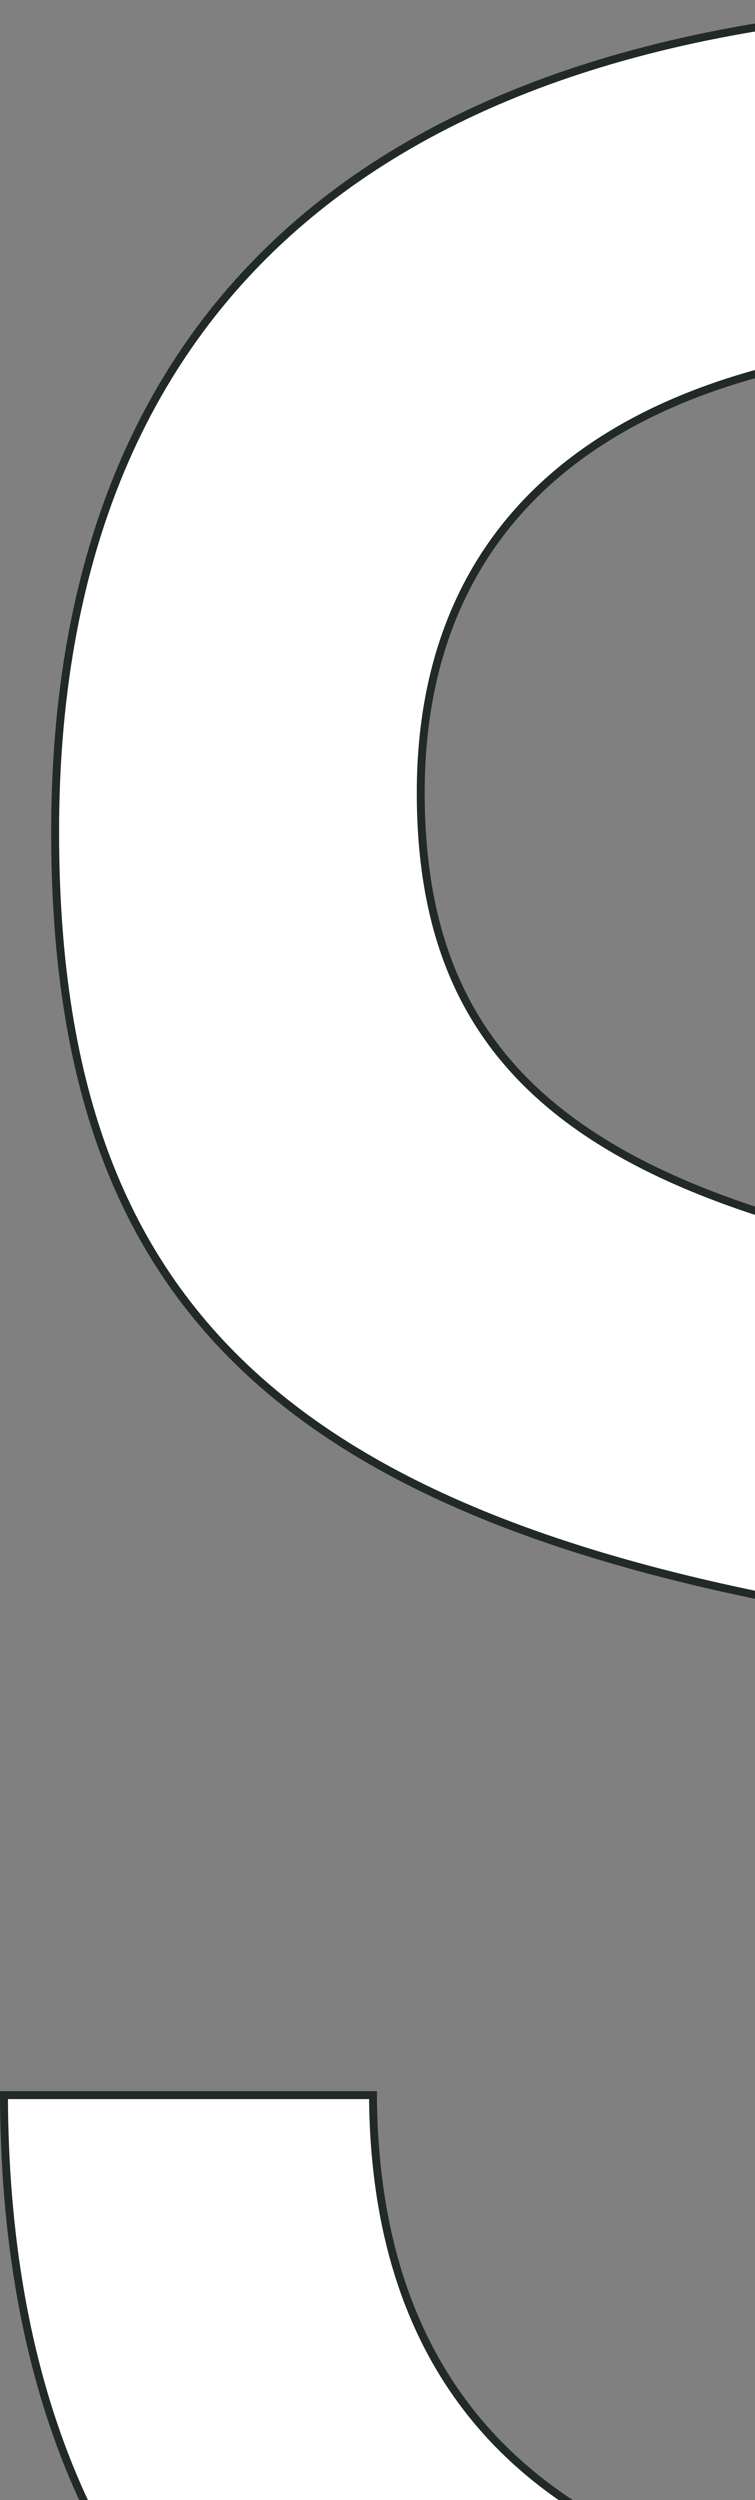 <svg width="286" height="947" viewBox="0 0 286 947" fill="none" xmlns="http://www.w3.org/2000/svg">
<rect x="0" y="0" width="286" height="947" fill="#808080" stroke="none"/>
<path d="M360.102 616.598L360.089 616.596L360.076 616.594C236.108 599.844 151.358 570.562 97.591 522.52C43.907 474.552 20.883 407.667 20.883 315.093C20.883 213.568 52.747 136.187 114.042 83.754C175.117 31.51 265.629 3.848 383.573 2.024V129.237C311.435 130.078 255.528 145.409 217.555 174.168C179.255 203.175 159.378 245.709 159.378 300.266C159.378 352.178 174.686 391.174 210.734 420.291C246.483 449.166 302.463 468.183 383.573 480.766V620.182C378.858 619.416 373.734 618.649 368.621 617.884C365.753 617.454 362.889 617.026 360.102 616.598ZM383.573 1116.18C257.218 1115.33 161.859 1087.97 98.041 1034.27C34.318 980.643 1.803 900.552 1.502 793.637H141.291C141.61 857.703 162.407 906.19 203.147 938.838C243.887 971.487 304.346 988.114 383.573 988.953V1116.18Z" fill="white" stroke="#222929" stroke-width="3"/>
</svg>
